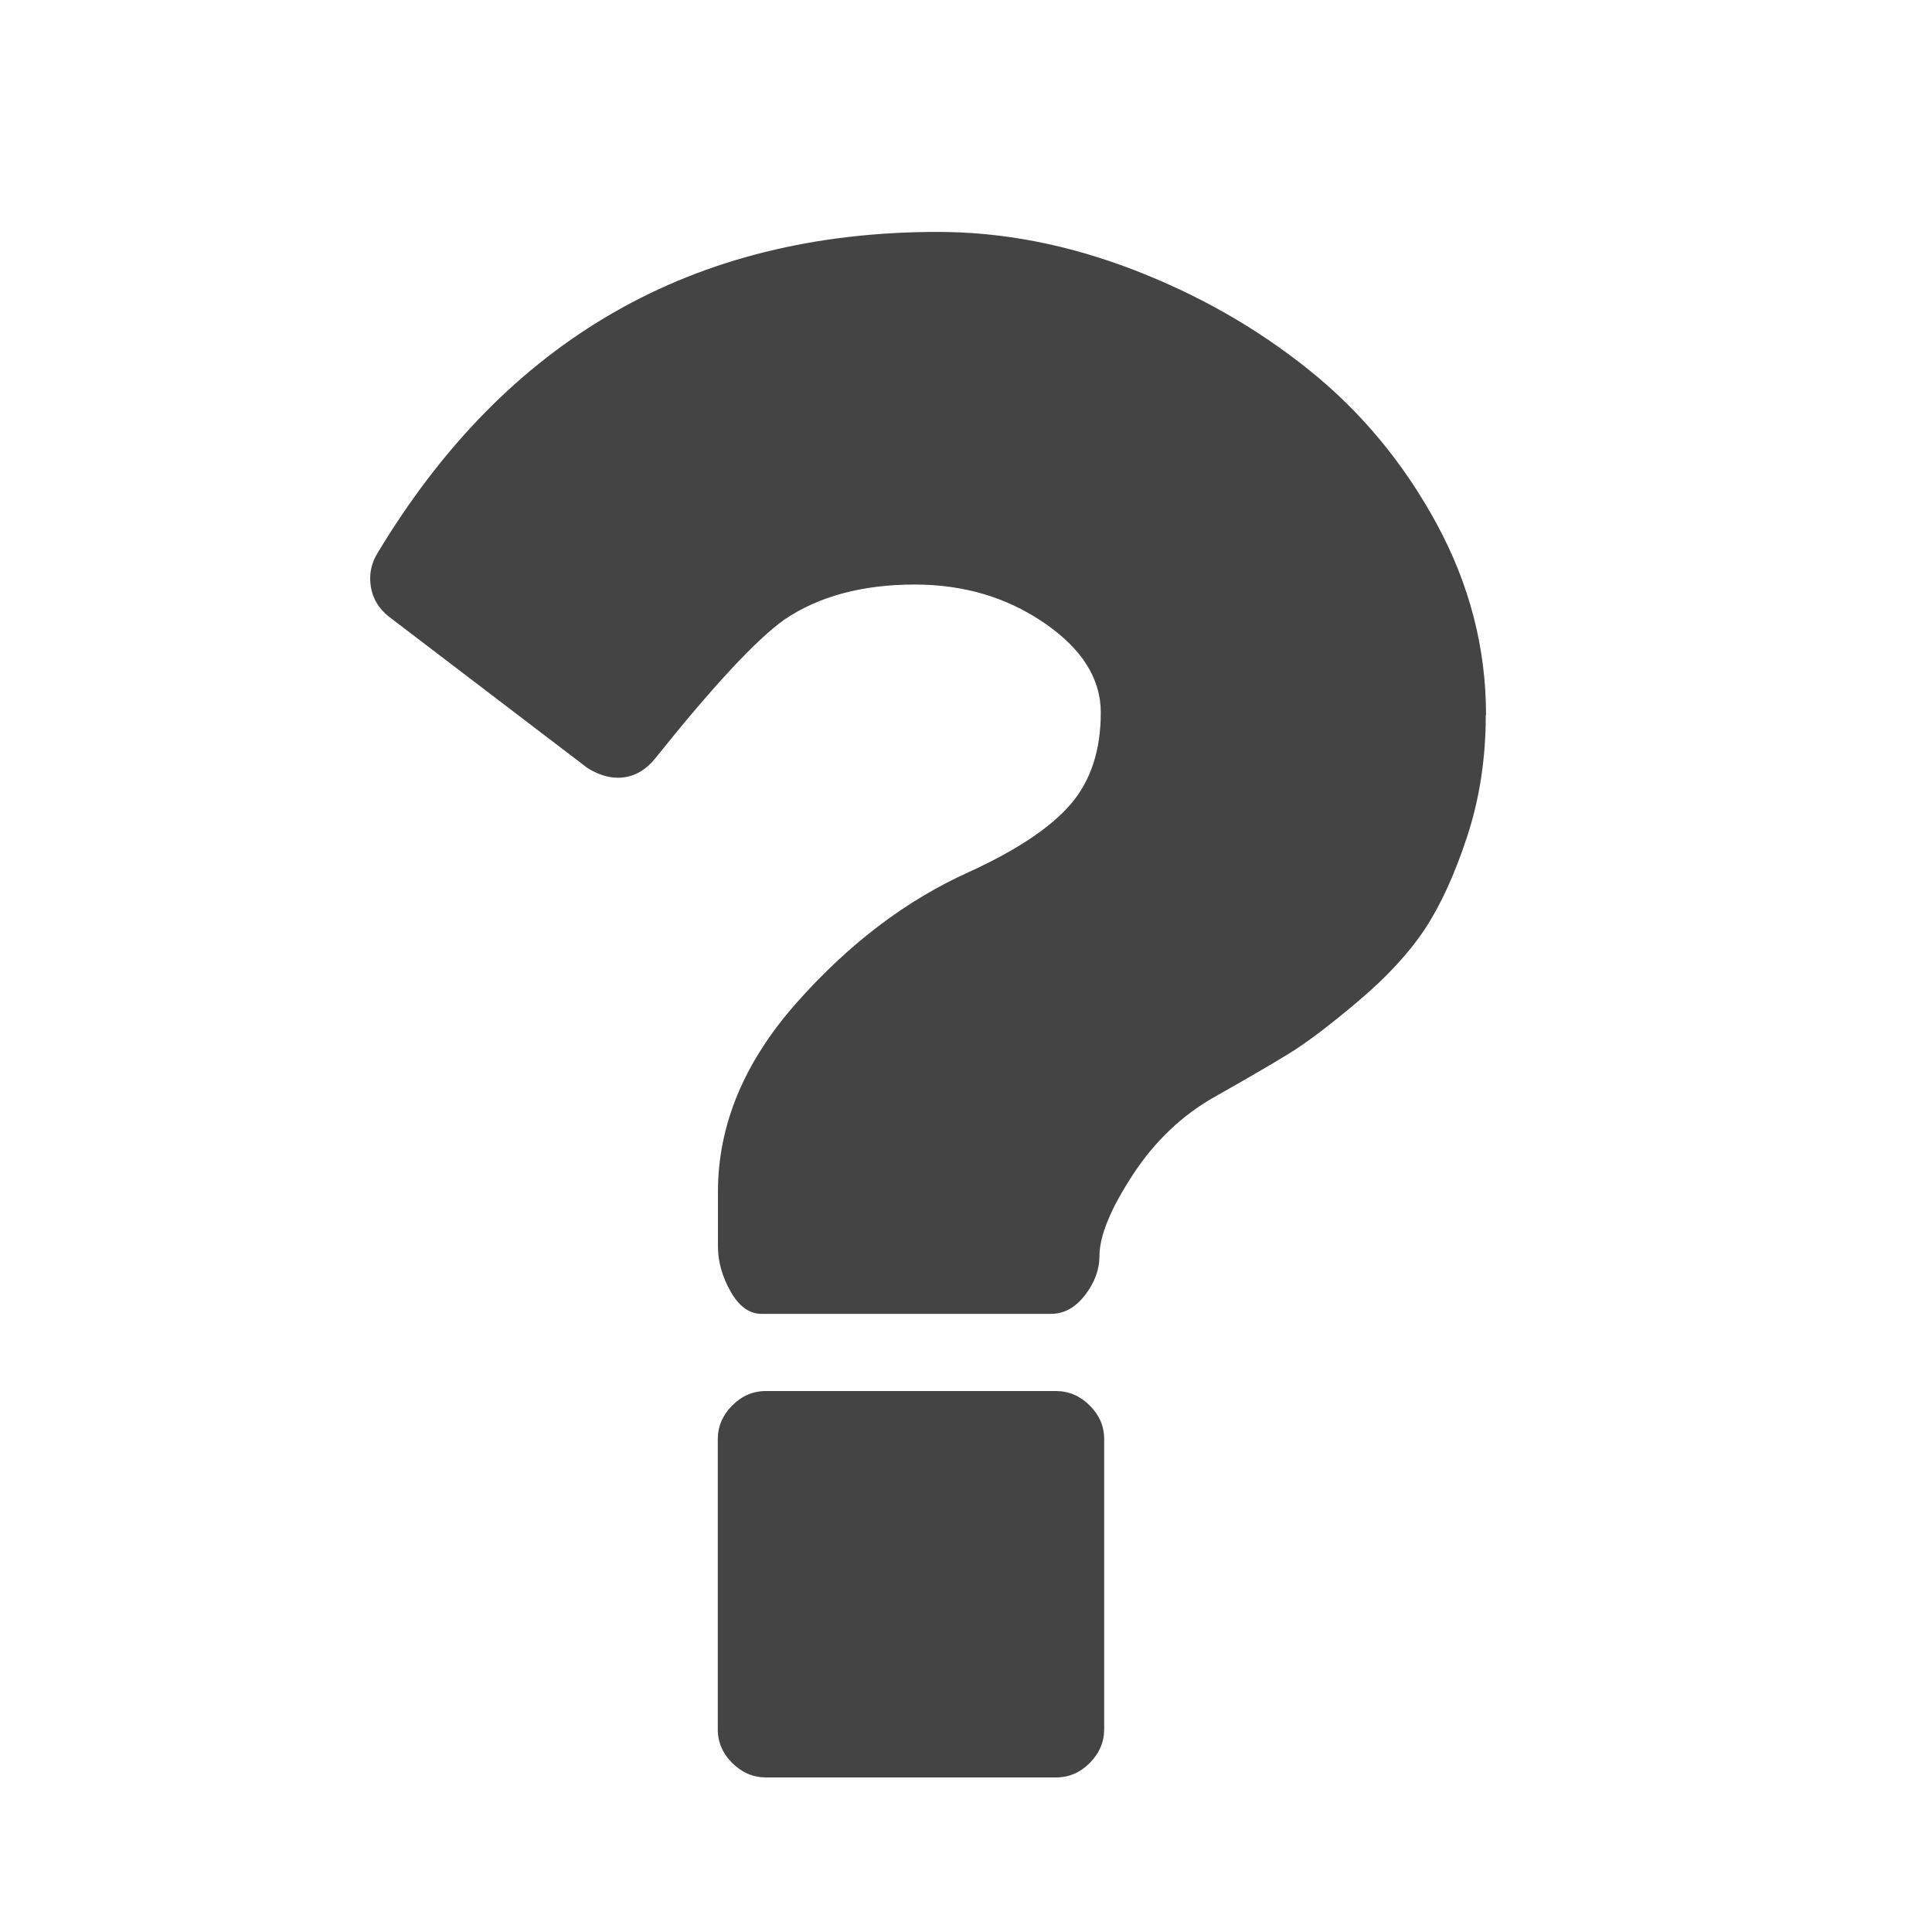 <!-- Generated by IcoMoon.io -->
<svg version="1.1" xmlns="http://www.w3.org/2000/svg" width="18" height="18" viewBox="2 2 25 25">
<title>question2</title>
<path fill="#444" d="M16.288 20.625v3.75q0 0.25-0.187 0.438t-0.438 0.187h-3.75q-0.25 0-0.438-0.187t-0.187-0.438v-3.75q0-0.25 0.187-0.438t0.438-0.187h3.75q0.25 0 0.438 0.187t0.187 0.438zM21.226 11.25q0 0.844-0.242 1.578t-0.547 1.195-0.859 0.93-0.898 0.68-0.953 0.555q-0.641 0.359-1.070 1.016t-0.43 1.047q0 0.266-0.187 0.508t-0.438 0.242h-3.75q-0.234 0-0.398-0.289t-0.164-0.586v-0.703q0-1.297 1.016-2.445t2.234-1.695q0.922-0.422 1.313-0.875t0.391-1.188q0-0.656-0.727-1.156t-1.68-0.5q-1.016 0-1.687 0.453-0.547 0.391-1.672 1.797-0.203 0.25-0.484 0.25-0.187 0-0.391-0.125l-2.562-1.953q-0.203-0.156-0.242-0.391t0.086-0.438q2.5-4.156 7.25-4.156 1.25 0 2.516 0.484t2.281 1.297 1.656 1.992 0.641 2.477z"></path>
</svg>
